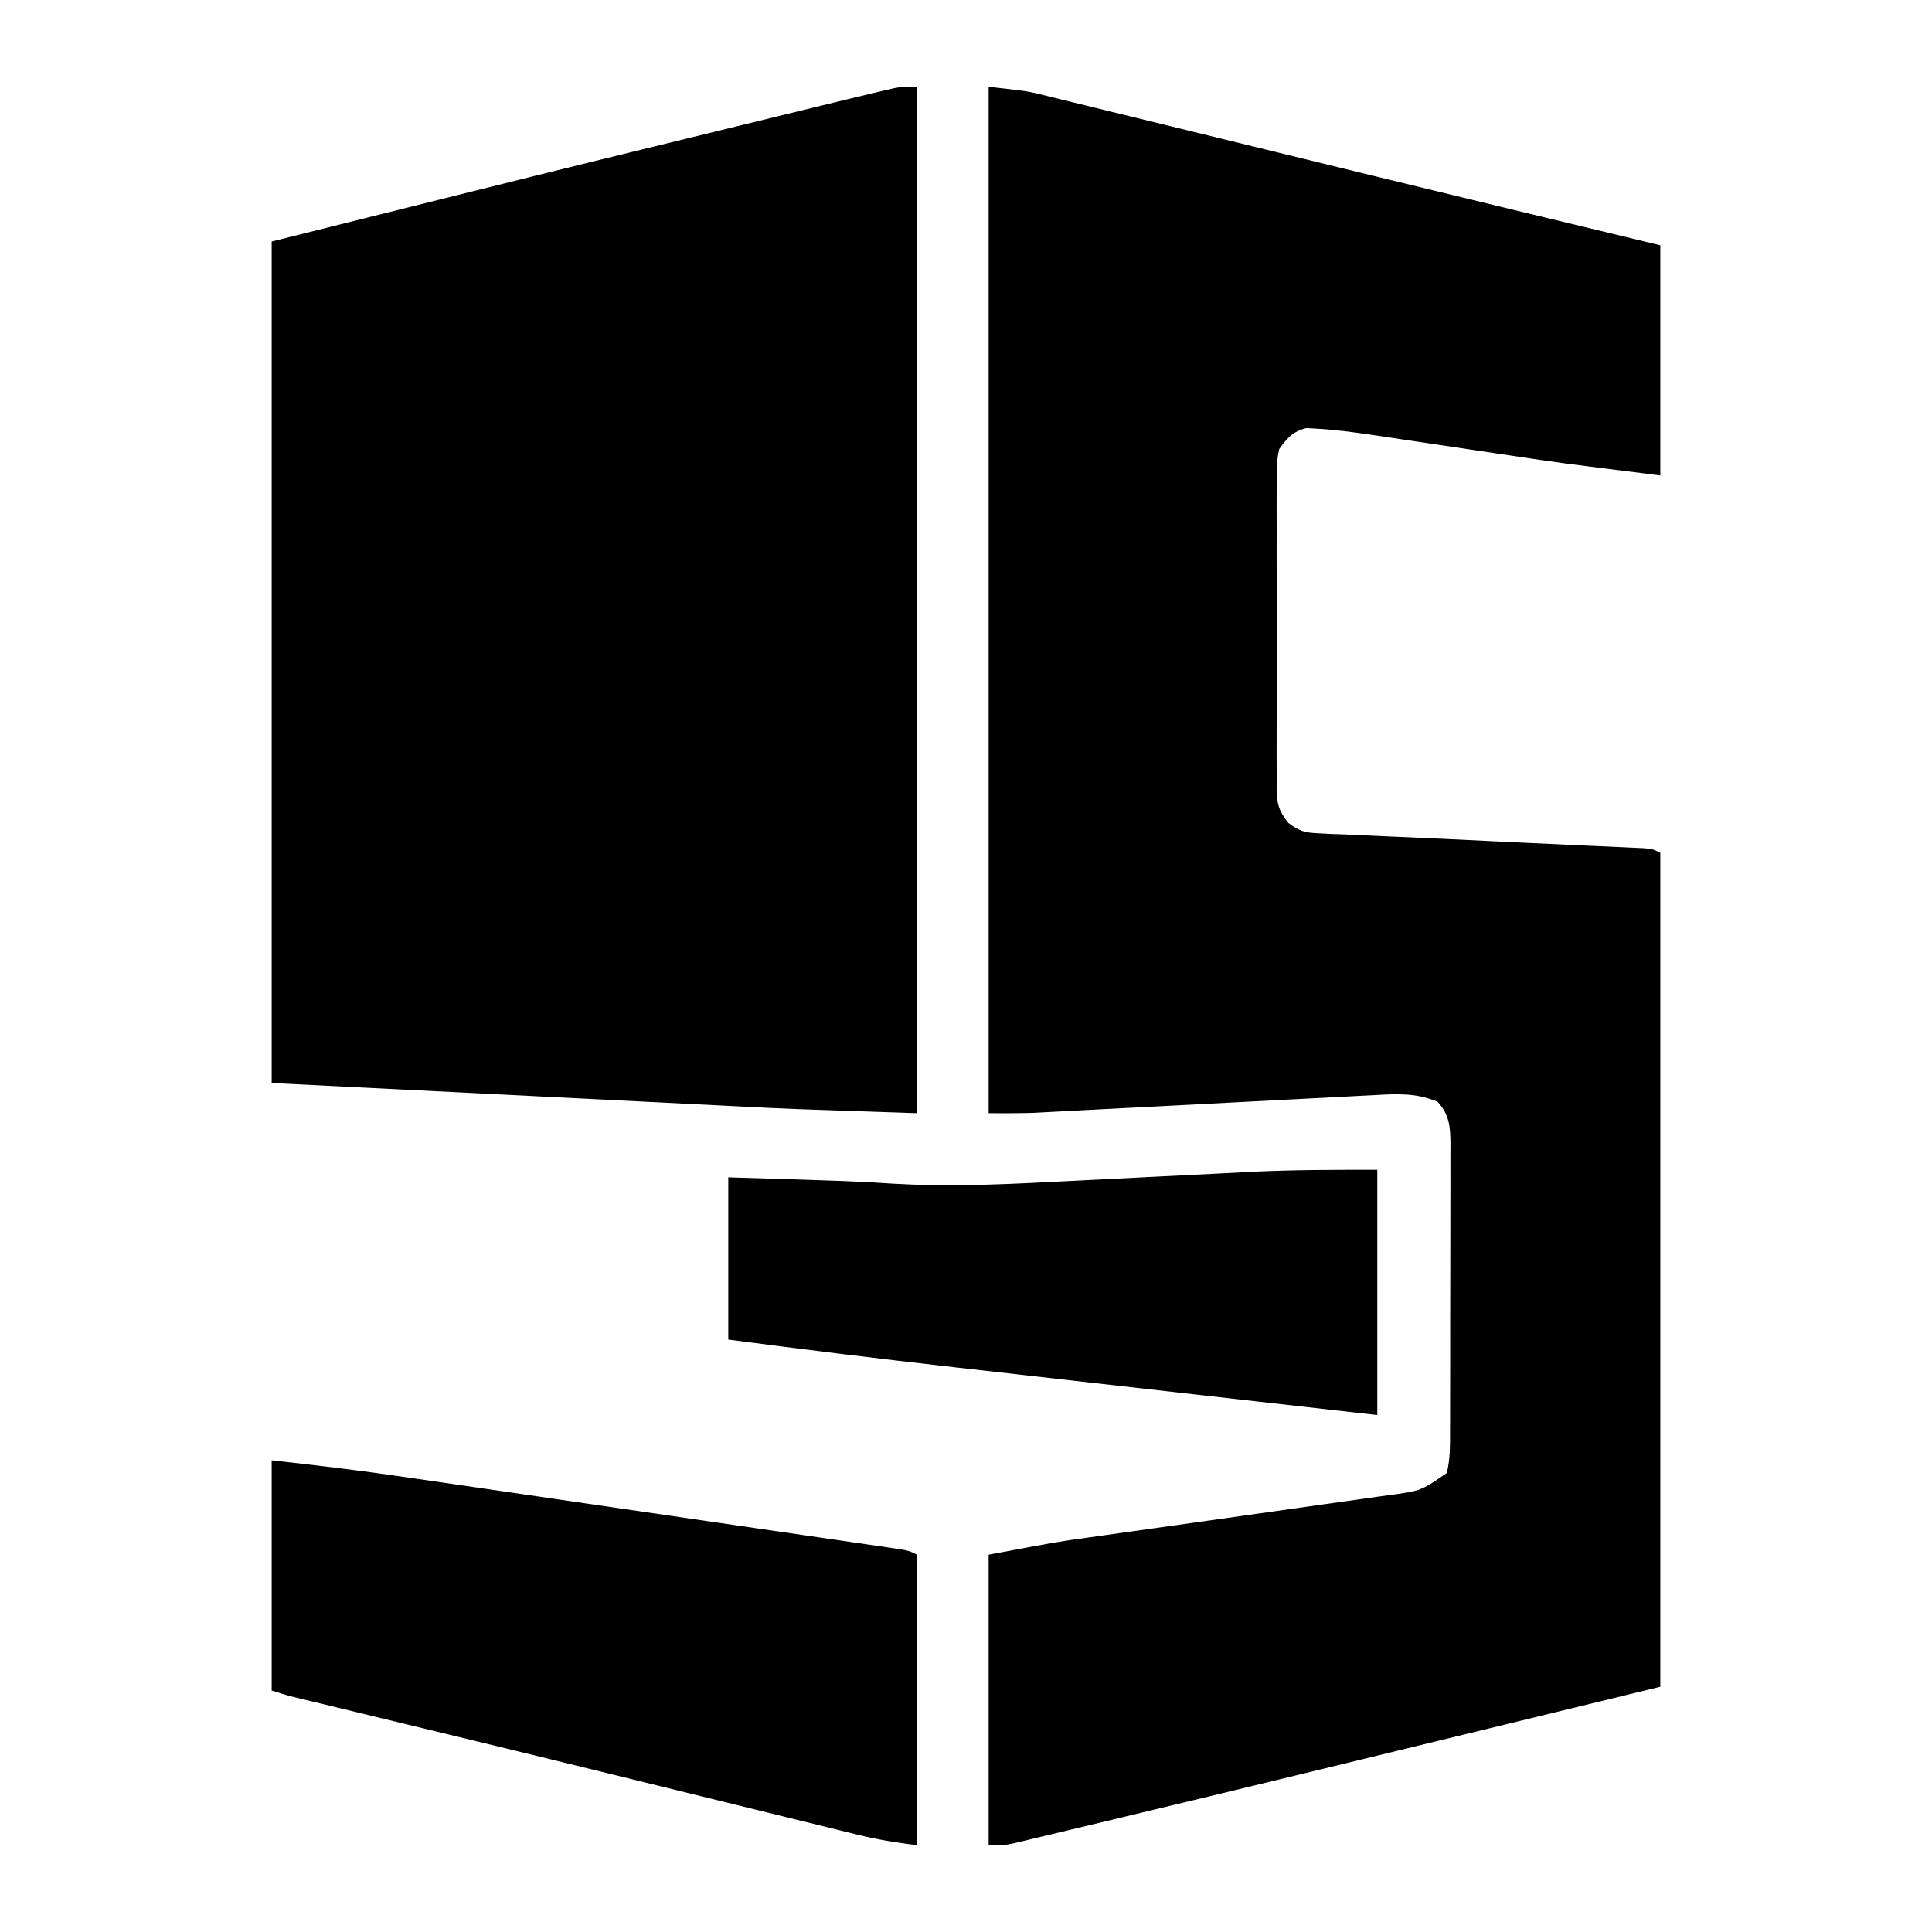 <?xml version="1.0" encoding="UTF-8"?>
<svg version="1.1" xmlns="http://www.w3.org/2000/svg" width="512" height="512">
<path d="M0 0 C10.125 1.125 10.125 1.125 13.906 2.051 C14.768 2.259 15.631 2.468 16.519 2.682 C17.434 2.909 18.348 3.136 19.291 3.37 C20.283 3.611 21.274 3.852 22.296 4.101 C25.572 4.899 28.847 5.705 32.121 6.512 C34.442 7.079 36.762 7.645 39.083 8.211 C43.996 9.41 48.909 10.613 53.82 11.819 C61.432 13.687 69.046 15.548 76.66 17.407 C84.183 19.245 91.705 21.082 99.227 22.923 C125.47 29.343 151.734 35.675 178 42 C178 62.13 178 82.26 178 103 C150.637 99.58 150.637 99.58 138.445 97.738 C137.114 97.54 135.782 97.343 134.45 97.146 C128.941 96.33 123.432 95.51 117.925 94.68 C115.167 94.265 112.409 93.854 109.65 93.447 C107.089 93.069 104.529 92.685 101.97 92.295 C96.816 91.54 91.661 90.844 86.457 90.571 C85.71 90.53 84.963 90.489 84.194 90.446 C80.574 91.36 79.201 93.027 77 96 C76.281 99.104 76.316 102.125 76.353 105.301 C76.34 106.694 76.34 106.694 76.326 108.116 C76.304 111.182 76.319 114.247 76.336 117.312 C76.333 119.446 76.328 121.579 76.321 123.712 C76.314 128.181 76.325 132.649 76.348 137.118 C76.377 142.845 76.36 148.571 76.33 154.298 C76.312 158.702 76.318 163.106 76.331 167.511 C76.334 169.622 76.33 171.734 76.319 173.845 C76.306 176.797 76.325 179.747 76.353 182.699 C76.343 183.571 76.333 184.443 76.322 185.341 C76.399 189.732 76.585 191.471 79.383 195.037 C82.306 197.23 83.699 197.669 87.309 197.82 C88.419 197.879 89.529 197.938 90.673 197.998 C92.537 198.061 92.537 198.061 94.438 198.125 C95.773 198.188 97.109 198.253 98.444 198.32 C101.633 198.476 104.822 198.615 108.012 198.747 C116.697 199.107 125.379 199.531 134.062 199.949 C135.113 200 135.113 200 136.186 200.051 C137.608 200.12 139.031 200.188 140.453 200.257 C144.735 200.462 149.017 200.661 153.299 200.853 C155.354 200.946 157.408 201.04 159.463 201.136 C162.021 201.254 164.58 201.369 167.138 201.48 C168.277 201.534 169.416 201.588 170.589 201.643 C171.59 201.688 172.59 201.733 173.621 201.779 C176 202 176 202 178 203 C178 275.93 178 348.86 178 424 C115.129 439.318 115.129 439.318 95.883 443.992 C94.658 444.29 93.432 444.587 92.17 444.894 C71.712 449.862 51.251 454.823 30.775 459.718 C28.815 460.187 26.854 460.658 24.894 461.13 C21.354 461.98 17.812 462.825 14.27 463.668 C12.762 464.032 12.762 464.032 11.224 464.402 C10.317 464.617 9.41 464.831 8.476 465.052 C7.7 465.237 6.925 465.422 6.126 465.612 C4 466 4 466 0 466 C0 440.59 0 415.18 0 389 C18.363 385.557 18.363 385.557 26.61 384.422 C27.547 384.29 28.484 384.158 29.45 384.021 C31.447 383.74 33.444 383.46 35.442 383.182 C38.609 382.74 41.775 382.292 44.941 381.843 C53.929 380.568 62.917 379.299 71.908 378.043 C77.439 377.27 82.968 376.487 88.497 375.698 C90.593 375.401 92.689 375.108 94.785 374.818 C97.71 374.414 100.632 373.997 103.555 373.578 C104.412 373.463 105.268 373.347 106.151 373.228 C114.606 372.069 114.606 372.069 121.42 367.358 C122.324 363.682 122.286 360.033 122.275 356.272 C122.282 354.952 122.282 354.952 122.29 353.605 C122.304 350.696 122.303 347.788 122.301 344.879 C122.305 342.856 122.309 340.834 122.314 338.811 C122.321 334.572 122.321 330.333 122.316 326.094 C122.31 320.662 122.327 315.23 122.35 309.798 C122.365 305.621 122.366 301.444 122.363 297.267 C122.363 295.265 122.368 293.262 122.378 291.259 C122.391 288.458 122.384 285.658 122.372 282.858 C122.38 282.031 122.388 281.204 122.395 280.353 C122.354 275.831 122.212 272.476 119 269 C113.32 266.533 107.984 266.876 101.893 267.232 C100.902 267.28 99.911 267.329 98.889 267.379 C95.626 267.541 92.364 267.72 89.102 267.898 C86.824 268.014 84.546 268.129 82.268 268.243 C76.277 268.546 70.287 268.861 64.297 269.18 C55.866 269.627 47.435 270.055 39.003 270.485 C34.516 270.714 30.03 270.948 25.544 271.186 C23.485 271.294 21.425 271.402 19.366 271.509 C18.446 271.559 17.526 271.609 16.579 271.66 C15.71 271.705 14.841 271.75 13.945 271.797 C13.203 271.836 12.461 271.876 11.696 271.916 C7.799 272.037 3.899 272 0 272 C0 182.24 0 92.48 0 0 Z " fill="#000000" transform="translate(262,23)"/>
<path d="M0 0 C0 89.76 0 179.52 0 272 C-34.463 270.851 -34.463 270.851 -46.349 270.244 C-47.764 270.173 -49.18 270.103 -50.595 270.033 C-54.267 269.851 -57.939 269.666 -61.61 269.48 C-65.1 269.304 -68.591 269.131 -72.081 268.957 C-82.179 268.453 -92.277 267.945 -102.375 267.438 C-125.021 266.303 -147.667 265.169 -171 264 C-171 190.41 -171 116.82 -171 41 C-96.552 22.388 -96.552 22.388 -59.555 13.356 C-55.434 12.349 -51.313 11.34 -47.191 10.332 C-43.15 9.343 -39.109 8.355 -35.067 7.367 C-33.179 6.905 -31.291 6.444 -29.404 5.982 C-26.814 5.348 -24.225 4.716 -21.635 4.084 C-20.889 3.902 -20.143 3.719 -19.374 3.531 C-17.251 3.014 -15.126 2.505 -13 2 C-12.209 1.811 -11.419 1.621 -10.605 1.426 C-9.814 1.243 -9.024 1.059 -8.21 0.87 C-7.499 0.703 -6.788 0.536 -6.056 0.364 C-4 0 -4 0 0 0 Z " fill="#000000" transform="translate(243,23)"/>
<path d="M0 0 C11.334 1.259 22.599 2.578 33.873 4.231 C35.36 4.446 36.847 4.662 38.334 4.877 C42.307 5.453 46.279 6.032 50.251 6.612 C53.579 7.098 56.908 7.582 60.236 8.066 C68.079 9.207 75.921 10.35 83.762 11.495 C91.847 12.676 99.933 13.853 108.02 15.026 C114.987 16.038 121.953 17.052 128.92 18.069 C133.071 18.674 137.222 19.279 141.374 19.881 C145.262 20.445 149.149 21.013 153.036 21.583 C154.464 21.791 155.892 21.999 157.32 22.205 C159.263 22.486 161.206 22.772 163.148 23.058 C164.236 23.217 165.325 23.375 166.446 23.539 C169 24 169 24 171 25 C171 50.41 171 75.82 171 102 C165.46 101.308 160.312 100.477 154.941 99.137 C154.173 98.949 153.405 98.761 152.614 98.568 C150.072 97.945 147.532 97.316 144.992 96.688 C143.175 96.241 141.358 95.795 139.541 95.35 C135.667 94.399 131.793 93.446 127.919 92.491 C121.852 90.994 115.784 89.503 109.715 88.013 C107.666 87.51 105.617 87.007 103.569 86.504 C102.551 86.254 101.534 86.005 100.486 85.747 C97.384 84.986 94.282 84.223 91.181 83.461 C77.984 80.218 64.782 76.994 51.574 73.793 C50.338 73.493 50.338 73.493 49.077 73.187 C42.055 71.485 35.032 69.785 28.009 68.086 C24.47 67.23 20.93 66.373 17.391 65.515 C15.499 65.057 13.607 64.6 11.714 64.143 C10.6 63.873 9.486 63.603 8.338 63.325 C6.89 62.975 6.89 62.975 5.413 62.618 C3.588 62.151 1.786 61.595 0 61 C0 40.87 0 20.74 0 0 Z " fill="#000000" transform="translate(72,387)"/>
<path d="M0 0 C0 21.45 0 42.9 0 65 C-34.11 61.149 -34.11 61.149 -48.607 59.508 C-58.545 58.383 -68.482 57.259 -78.42 56.138 C-85.663 55.321 -92.907 54.502 -100.15 53.681 C-103.97 53.248 -107.79 52.816 -111.61 52.386 C-131.768 50.117 -151.886 47.64 -172 45 C-172 30.81 -172 16.62 -172 2 C-138.591 3.026 -138.591 3.026 -128.034 3.695 C-114.444 4.484 -100.838 3.964 -87.257 3.259 C-84.583 3.121 -81.909 2.988 -79.235 2.856 C-72.597 2.528 -65.959 2.192 -59.322 1.854 C-53.688 1.568 -48.053 1.286 -42.419 1.009 C-39.1 0.844 -35.781 0.67 -32.463 0.495 C-21.579 -0.01 -10.947 0 0 0 Z " fill="#000000" transform="translate(365,310)"/>
</svg>
